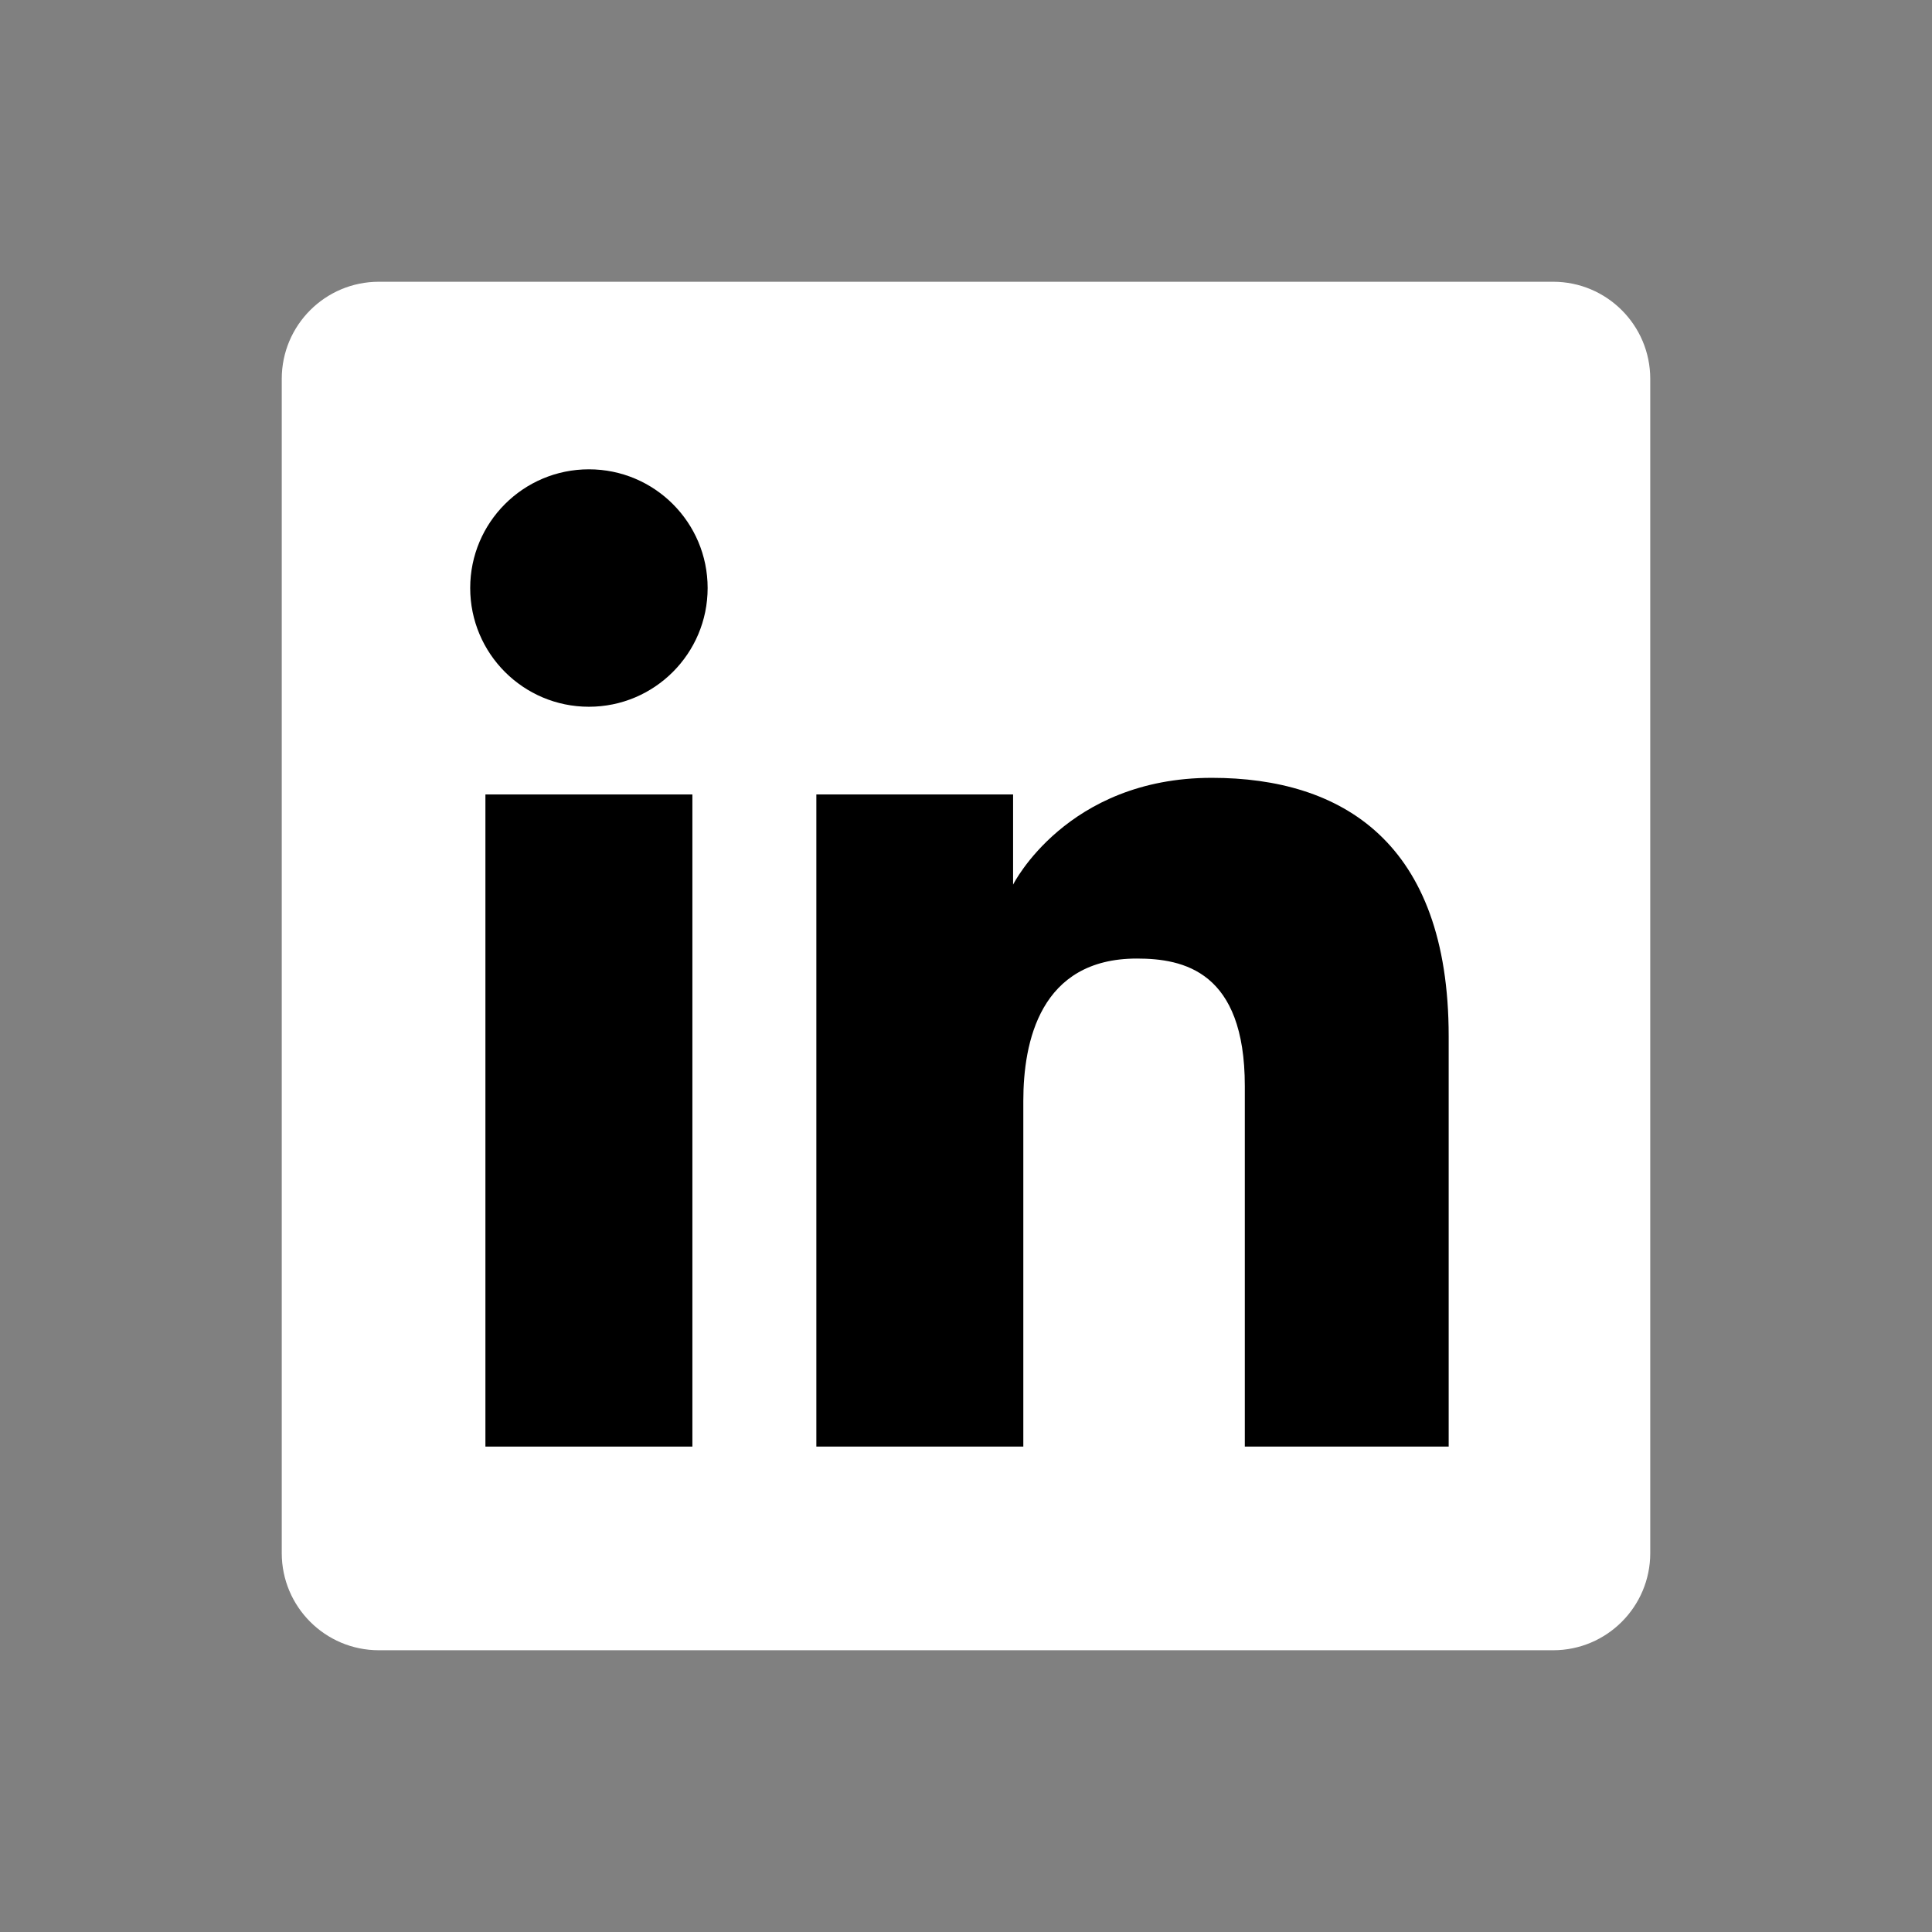 <svg width="48" height="48" viewBox="0 0 48 48" fill="none" xmlns="http://www.w3.org/2000/svg">
<rect x="0" y="0" width="48" height="48" fill="#808080" stroke="none"/>
<path d="M7 9.413C7 8.08 8.08 7 9.413 7H38.587C39.919 7 41 8.08 41 9.413V38.587C41 39.919 39.919 41 38.587 41H9.413C8.08 41 7 39.919 7 38.587V9.413Z" fill="white"/>
<path d="M14.631 17.559C16.26 17.559 17.581 16.238 17.581 14.609C17.581 12.98 16.26 11.66 14.631 11.66C13.002 11.66 11.682 12.98 11.682 14.609C11.682 16.238 13.002 17.559 14.631 17.559Z" fill="black"/>
<path d="M20.282 19.738H25.17V21.978C25.17 21.978 26.497 19.325 30.106 19.325C33.325 19.325 35.992 20.911 35.992 25.745V35.94H30.927V26.98C30.927 24.129 29.404 23.815 28.244 23.815C25.836 23.815 25.424 25.892 25.424 27.352V35.94H20.282V19.738Z" fill="black"/>
<path d="M12.06 19.738H17.202V35.94H12.06V19.738Z" fill="black"/>
</svg>
